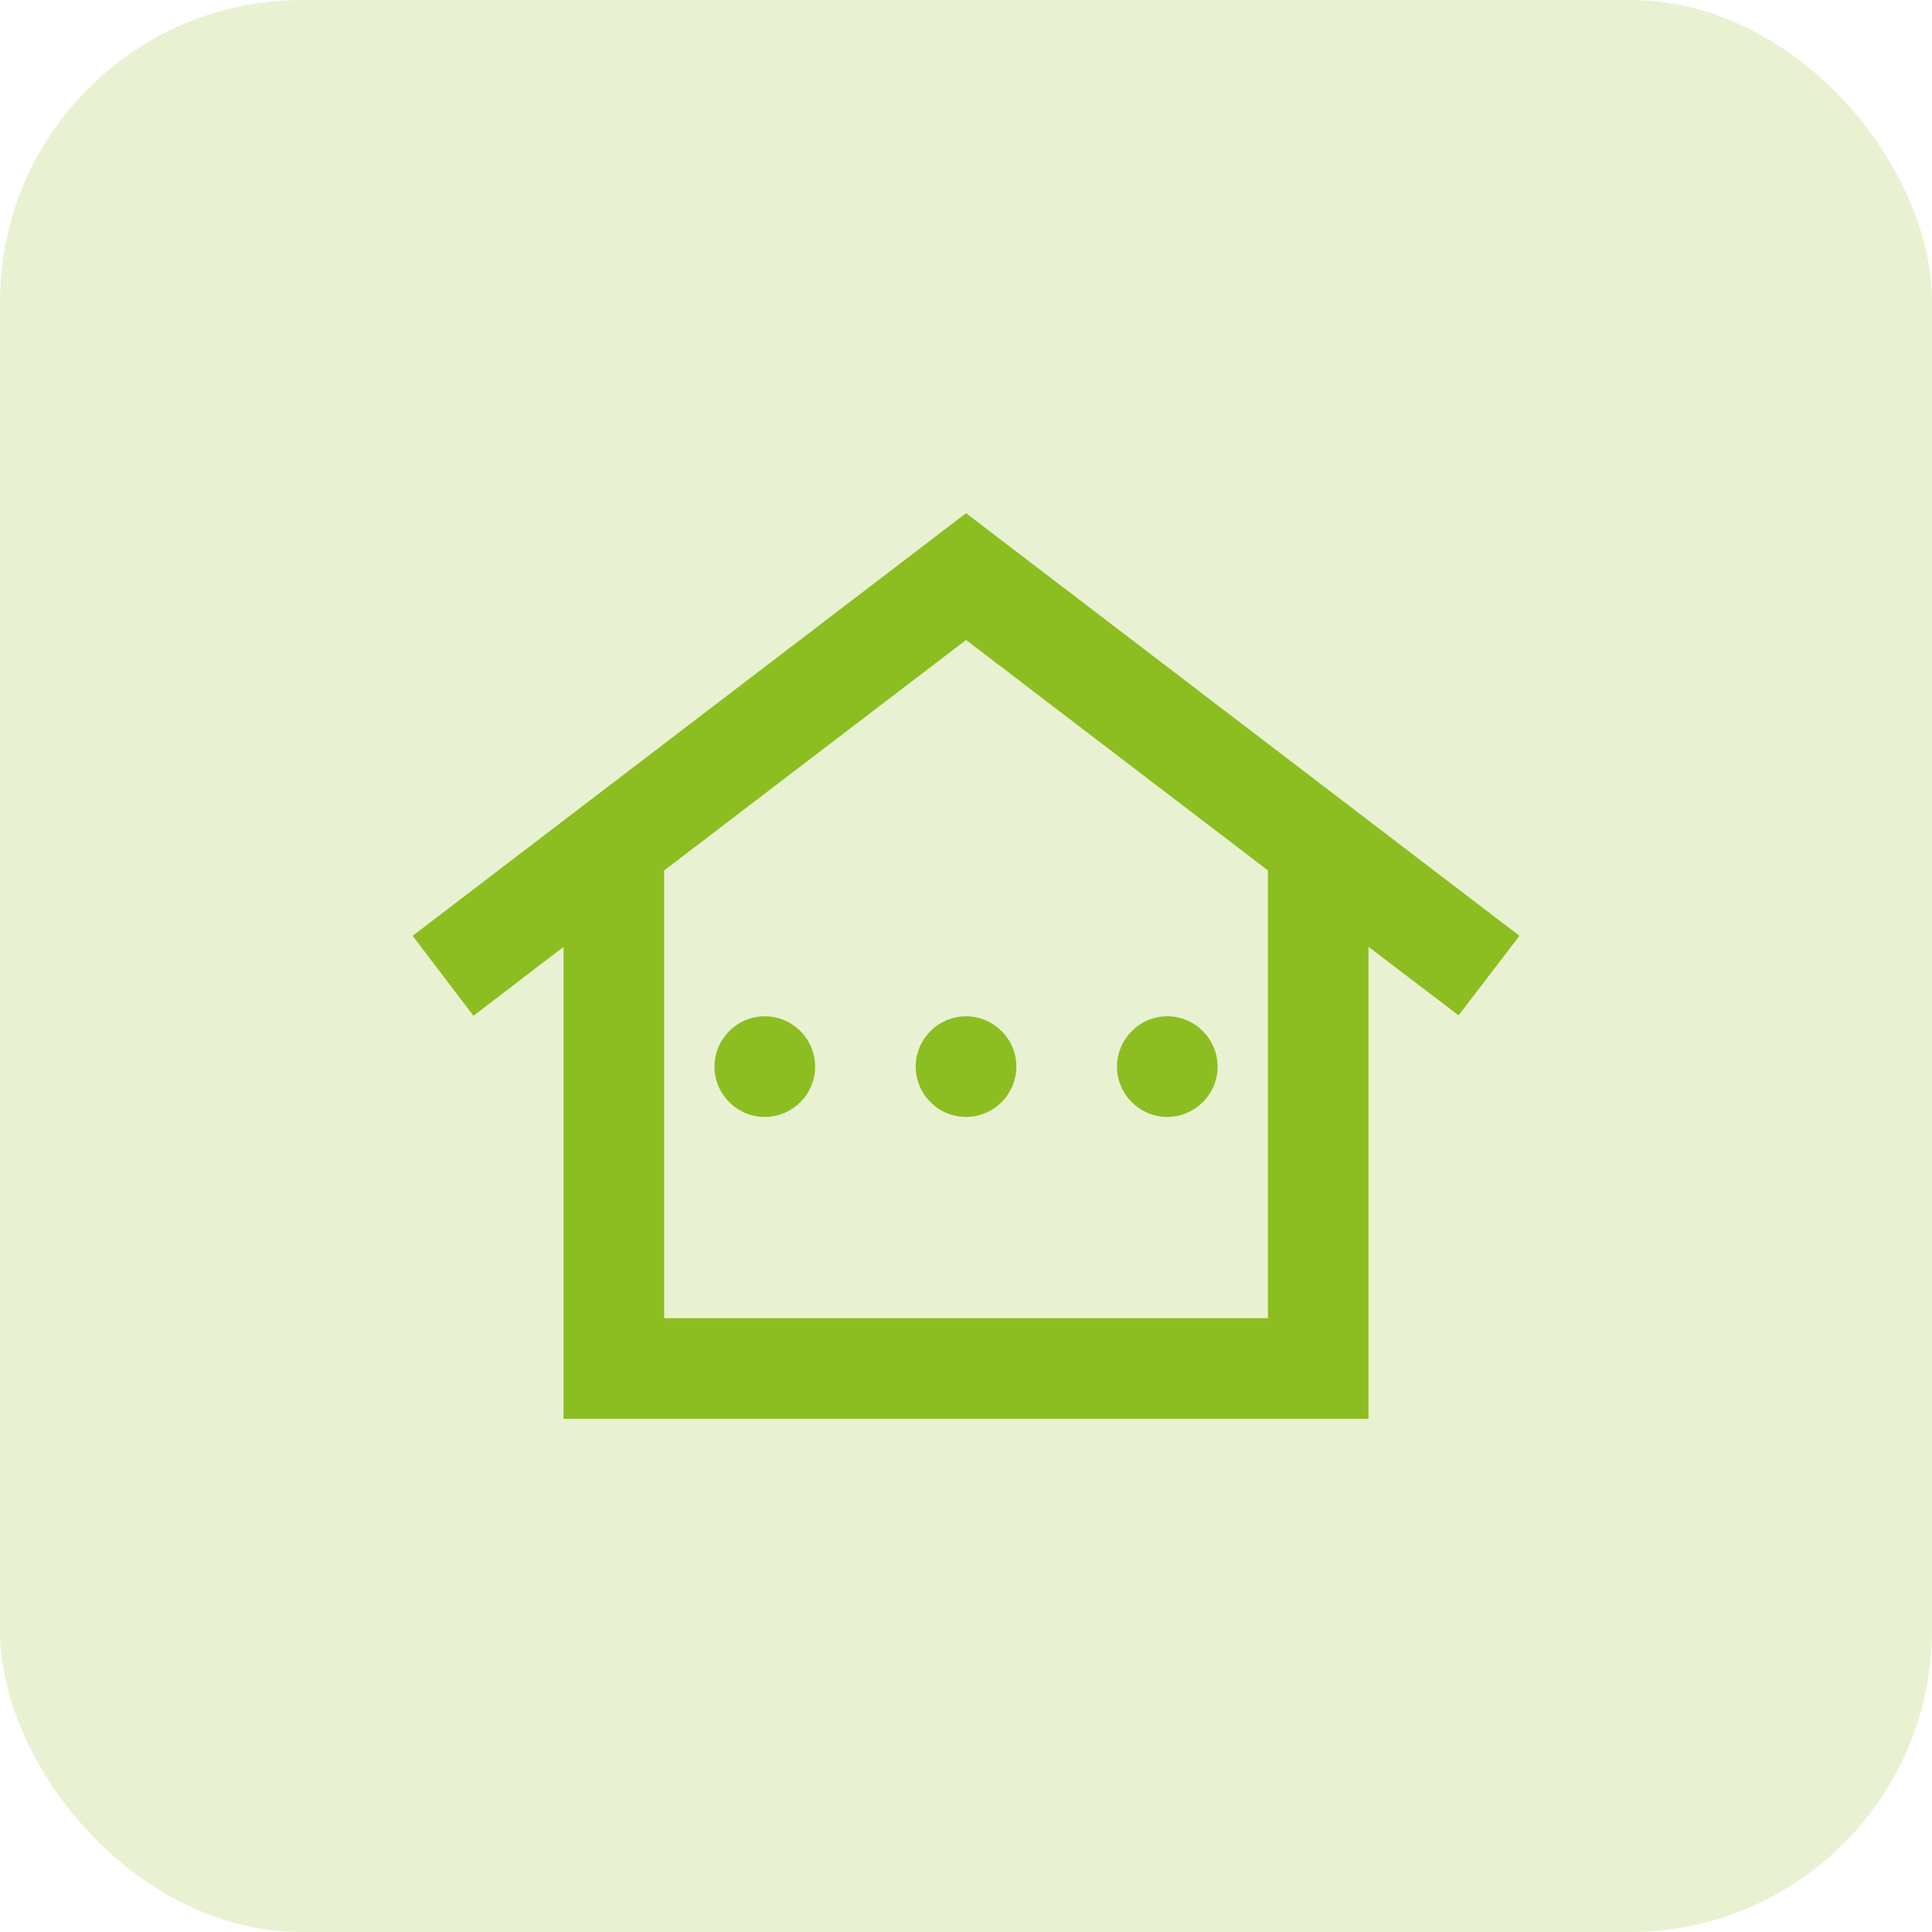 <svg width="32" height="32" viewBox="0 0 32 32" fill="none" xmlns="http://www.w3.org/2000/svg">
<rect width="32" height="32" rx="5" fill="#8CBE21" fill-opacity="0.2"/>
<path d="M16.001 8.5L6.834 15.5L7.842 16.825L9.334 15.683V23.5H22.667V15.683L24.159 16.817L25.167 15.5L16.001 8.5ZM21.001 21.833H11.001V14.417L16.001 10.6L21.001 14.417V21.833ZM13.501 17.667C13.501 18.125 13.126 18.5 12.667 18.5C12.209 18.5 11.834 18.125 11.834 17.667C11.834 17.208 12.209 16.833 12.667 16.833C13.126 16.833 13.501 17.208 13.501 17.667ZM16.001 16.833C16.459 16.833 16.834 17.208 16.834 17.667C16.834 18.125 16.459 18.5 16.001 18.5C15.542 18.5 15.167 18.125 15.167 17.667C15.167 17.208 15.542 16.833 16.001 16.833ZM18.501 17.667C18.501 17.208 18.876 16.833 19.334 16.833C19.792 16.833 20.167 17.208 20.167 17.667C20.167 18.125 19.792 18.5 19.334 18.5C18.876 18.5 18.501 18.125 18.501 17.667Z" fill="#8CBE21"/>
</svg>
